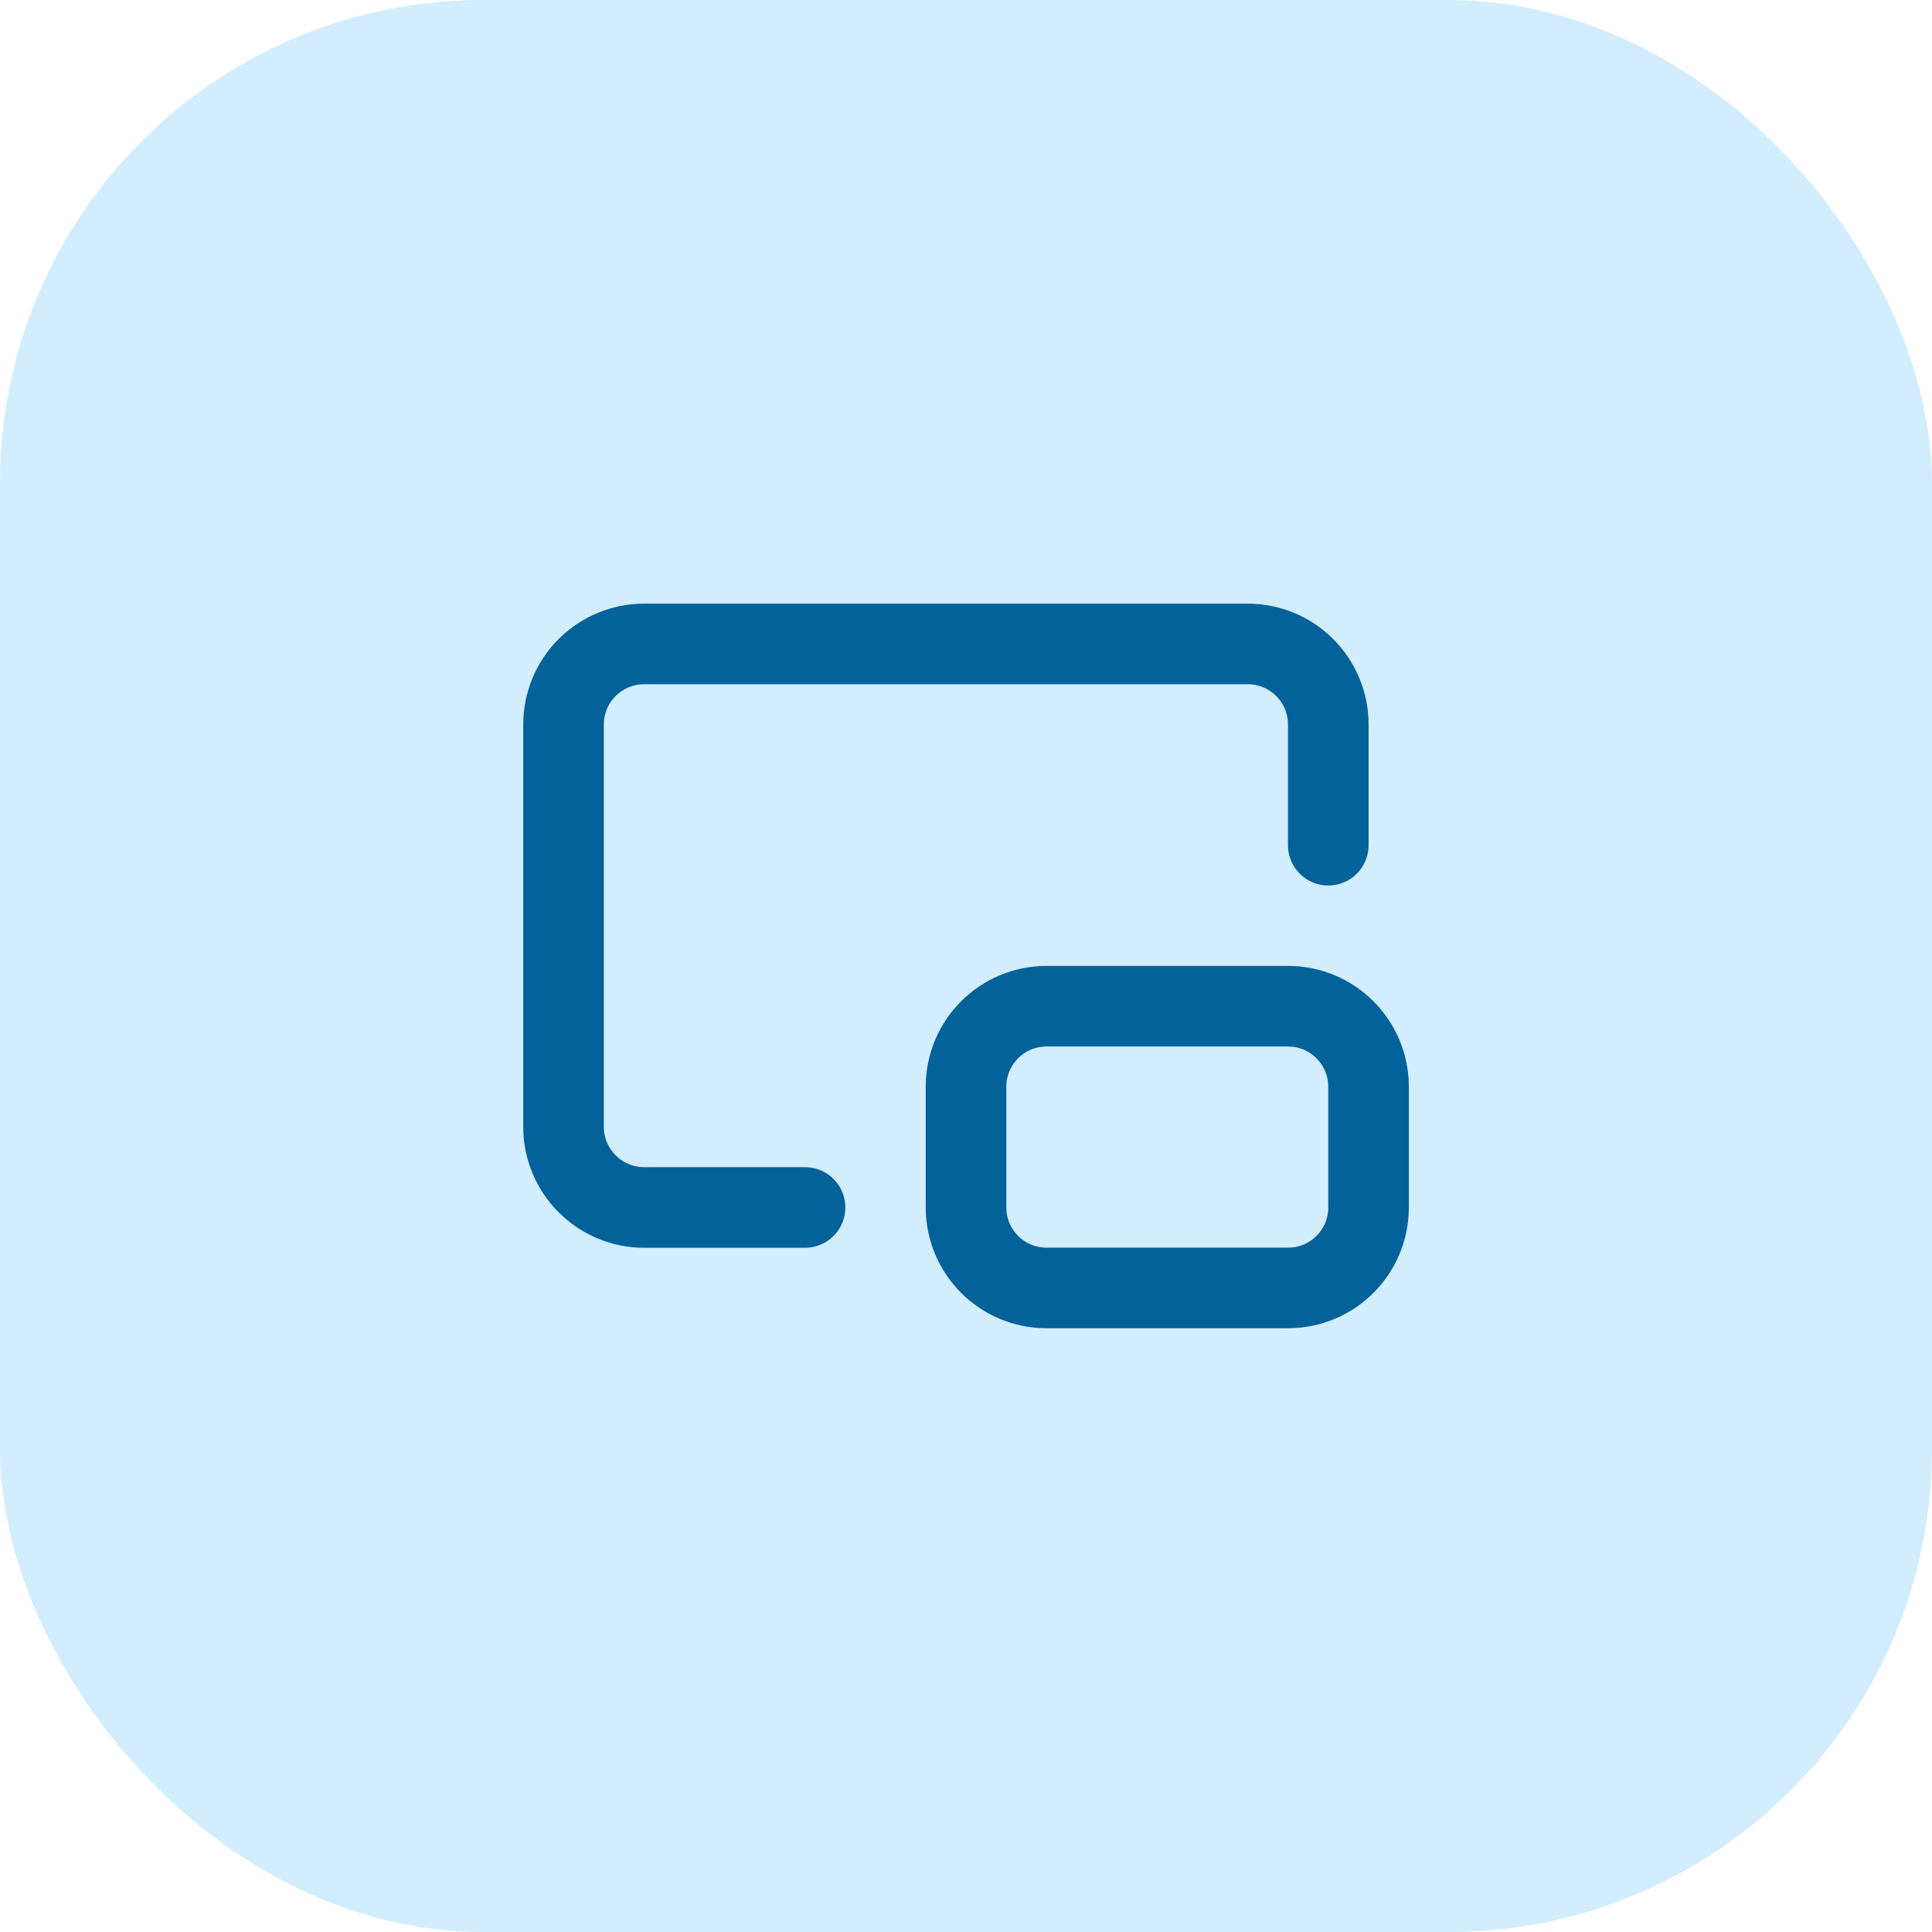<svg width="64" height="64" viewBox="0 0 64 64" fill="none" xmlns="http://www.w3.org/2000/svg">
<rect width="64" height="64" rx="16" fill="#D1EDFE"/>
<path d="M44.001 27.999V23.999C44.001 23.291 43.72 22.613 43.22 22.113C42.72 21.613 42.042 21.332 41.335 21.332H21.335C20.627 21.332 19.949 21.613 19.449 22.113C18.949 22.613 18.668 23.291 18.668 23.999V37.332C18.668 38.799 19.868 39.999 21.335 39.999H26.668M34.668 33.332H42.668C44.141 33.332 45.335 34.526 45.335 35.999V39.999C45.335 41.471 44.141 42.665 42.668 42.665H34.668C33.195 42.665 32.001 41.471 32.001 39.999V35.999C32.001 34.526 33.195 33.332 34.668 33.332Z" stroke="#03629A" stroke-width="2.67" stroke-linecap="round" stroke-linejoin="round"/>
</svg>
